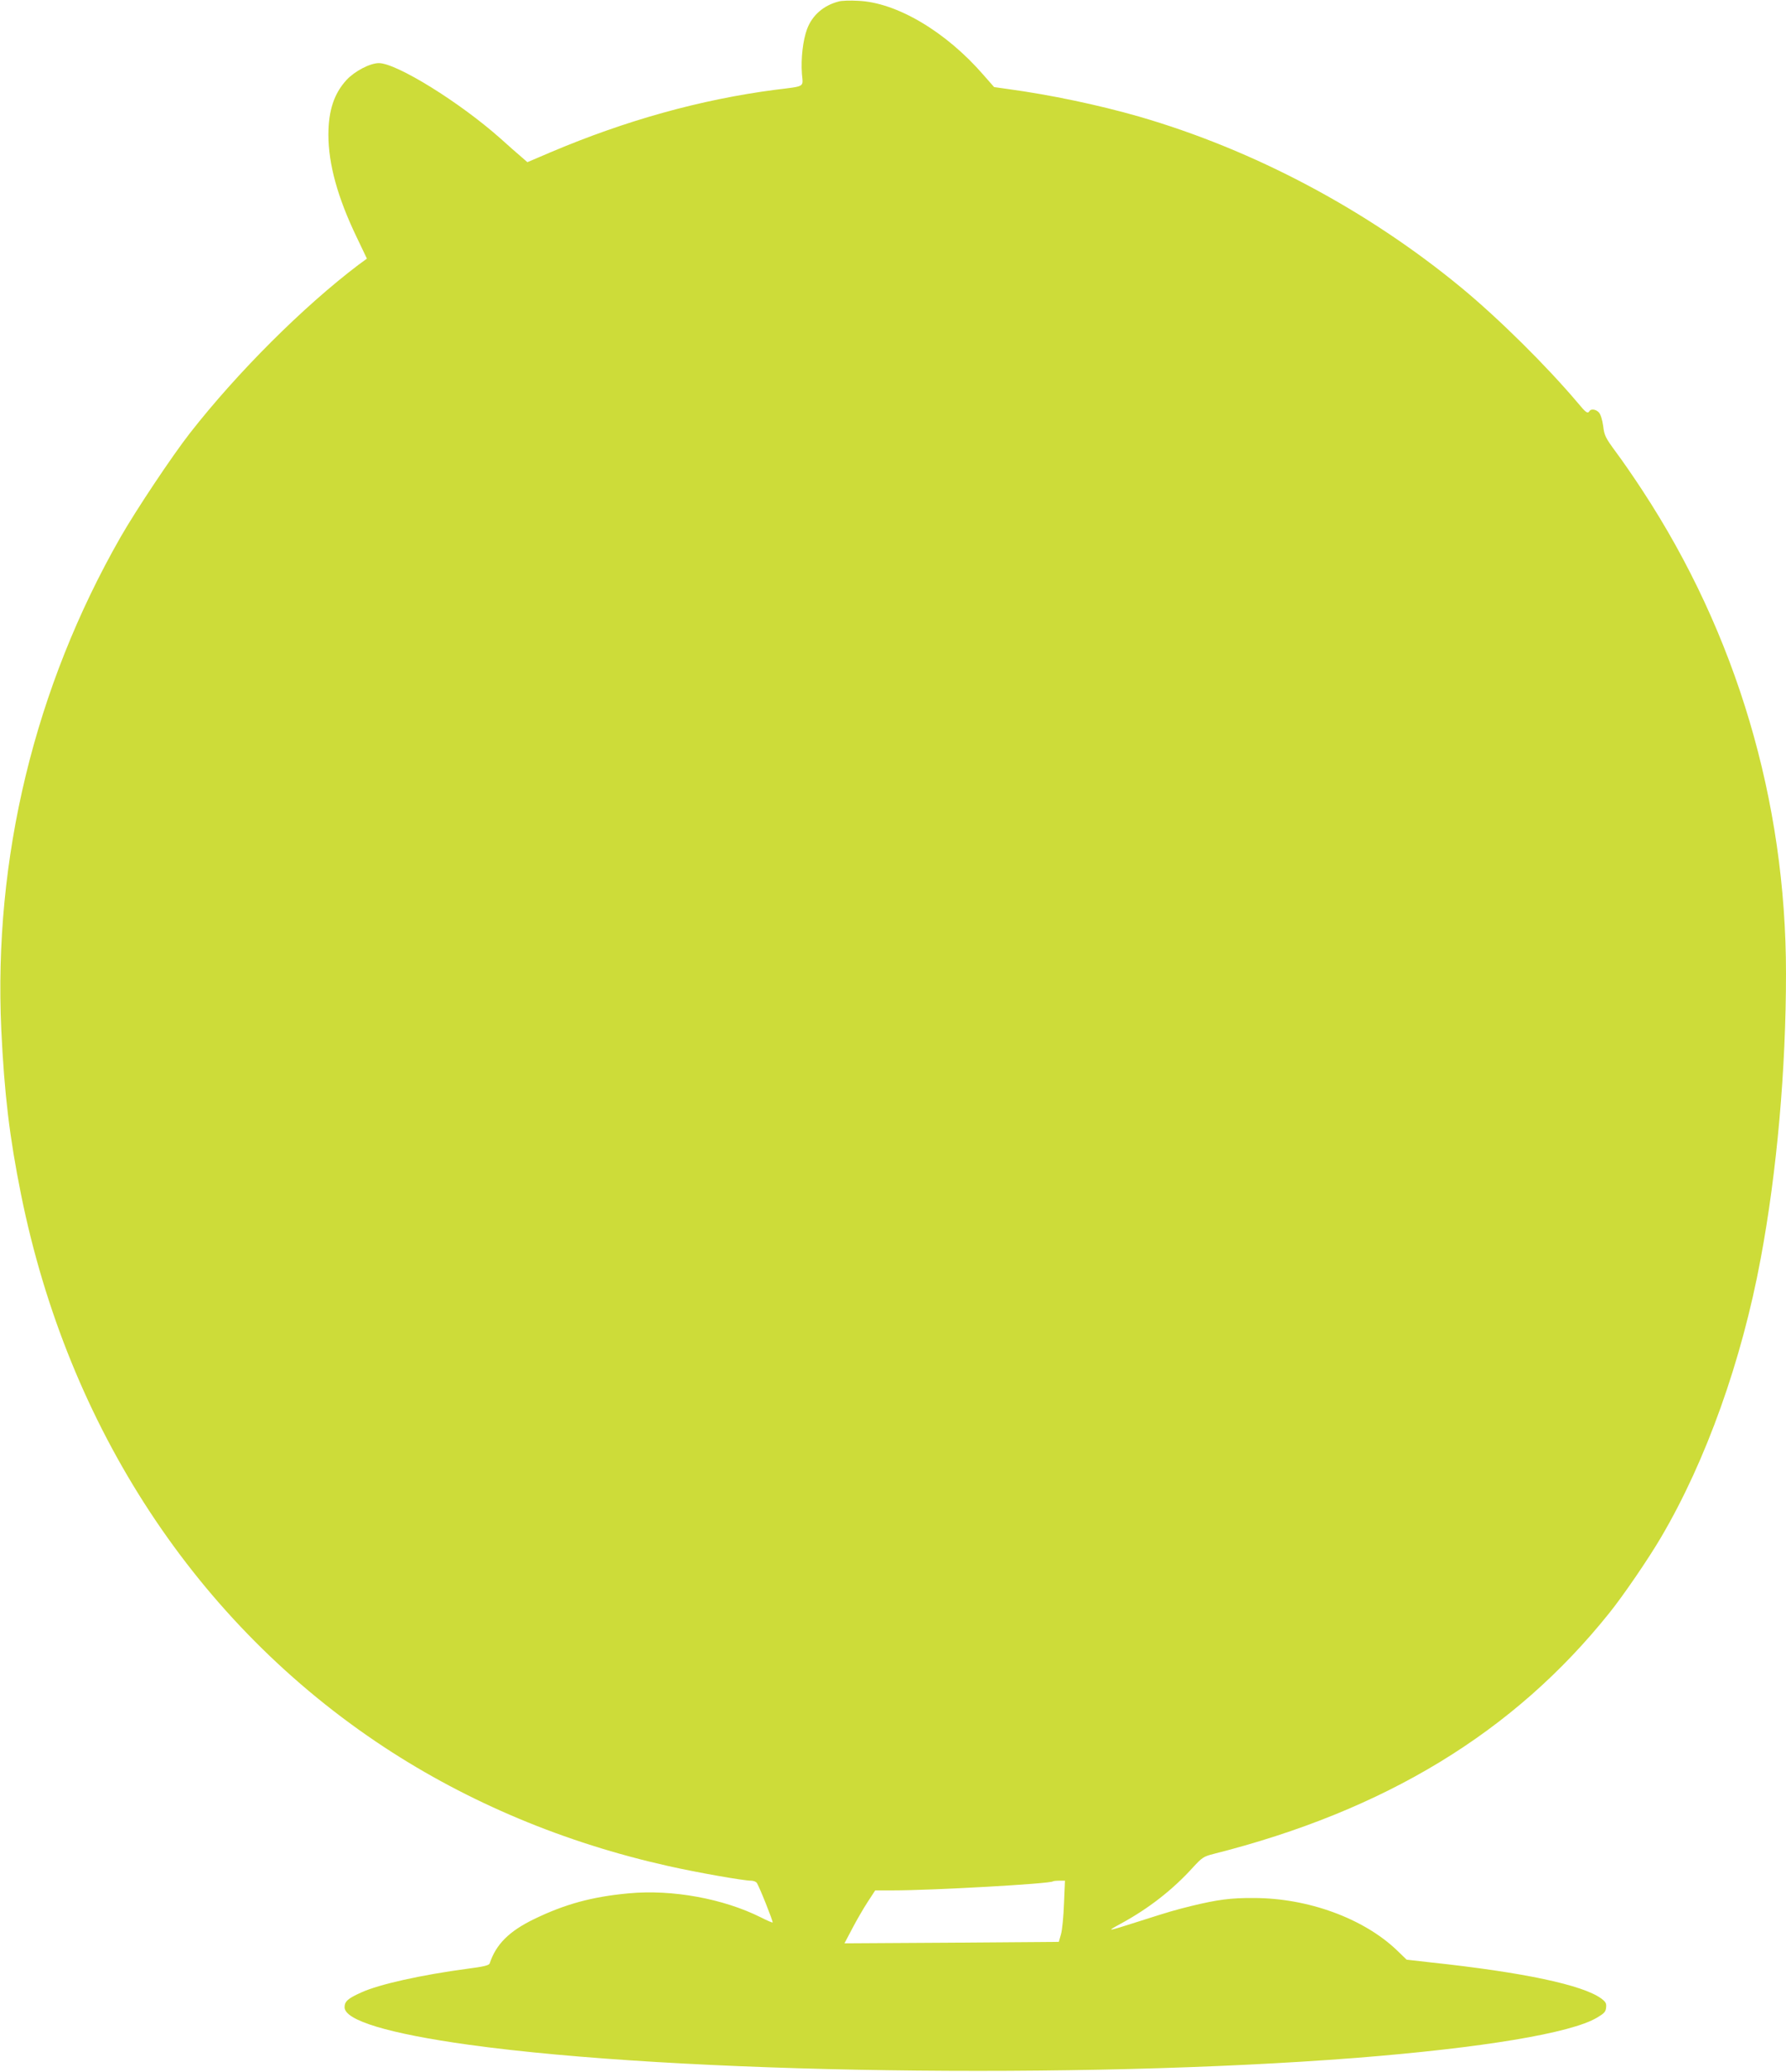 <?xml version="1.0" standalone="no"?>
<!DOCTYPE svg PUBLIC "-//W3C//DTD SVG 20010904//EN"
 "http://www.w3.org/TR/2001/REC-SVG-20010904/DTD/svg10.dtd">
<svg version="1.0" xmlns="http://www.w3.org/2000/svg"
 width="1104pt" height="1280pt" viewBox="0 0 1104 1280"
 preserveAspectRatio="xMidYMid meet">
<g transform="translate(0,1280) scale(0.1,-0.1)"
fill="#cddc39" stroke="none">
<path d="M5185 12791 c-94 -24 -164 -85 -196 -170 -26 -70 -39 -183 -32 -277
7 -85 25 -75 -167 -99 -458 -60 -920 -188 -1387 -386 l-143 -61 -39 34 c-21
18 -79 68 -127 112 -253 225 -643 466 -752 466 -55 0 -150 -50 -200 -104 -77
-84 -112 -189 -112 -339 0 -181 57 -388 175 -633 l63 -132 -52 -38 c-342 -259
-747 -663 -1042 -1040 -110 -141 -331 -472 -429 -643 -531 -929 -786 -1983
-737 -3044 19 -398 51 -664 122 -1017 291 -1442 1087 -2653 2245 -3415 522
-343 1115 -591 1754 -734 177 -40 467 -91 514 -91 14 0 29 -6 34 -12 14 -17
103 -241 99 -246 -2 -2 -35 12 -72 31 -232 116 -547 174 -817 149 -228 -21
-395 -67 -585 -159 -155 -75 -236 -156 -275 -274 -4 -12 -36 -20 -137 -33
-285 -38 -547 -96 -658 -147 -82 -37 -102 -55 -102 -91 0 -81 273 -163 770
-232 1290 -178 3771 -214 5480 -81 783 62 1332 153 1492 249 44 26 54 36 56
63 3 25 -3 35 -30 55 -114 84 -483 162 -1053 223 l-150 17 -60 58 c-206 197
-550 323 -885 323 -143 1 -223 -10 -385 -49 -107 -27 -117 -29 -330 -97 -198
-63 -199 -63 -106 -12 173 94 321 210 446 348 55 60 66 67 125 82 1062 268
1858 752 2447 1488 85 105 245 339 322 471 277 471 498 1090 615 1722 100 535
156 1169 156 1759 0 1067 -307 2100 -887 2984 -52 80 -126 187 -165 239 -64
87 -71 101 -78 159 -5 38 -16 73 -26 84 -18 20 -49 25 -59 9 -11 -18 -21 -11
-74 53 -193 228 -484 516 -716 708 -584 482 -1283 853 -1995 1059 -251 72
-546 134 -810 170 l-85 12 -65 74 c-233 269 -538 449 -775 459 -49 3 -103 1
-120 -4z m1392 -11753 c-3 -79 -11 -164 -19 -190 l-13 -46 -663 -5 -662 -4 48
91 c26 50 69 124 95 164 l47 72 107 0 c245 0 977 41 992 56 2 2 20 4 39 4 l35
0 -6 -142z"/>
</g>
</svg>
